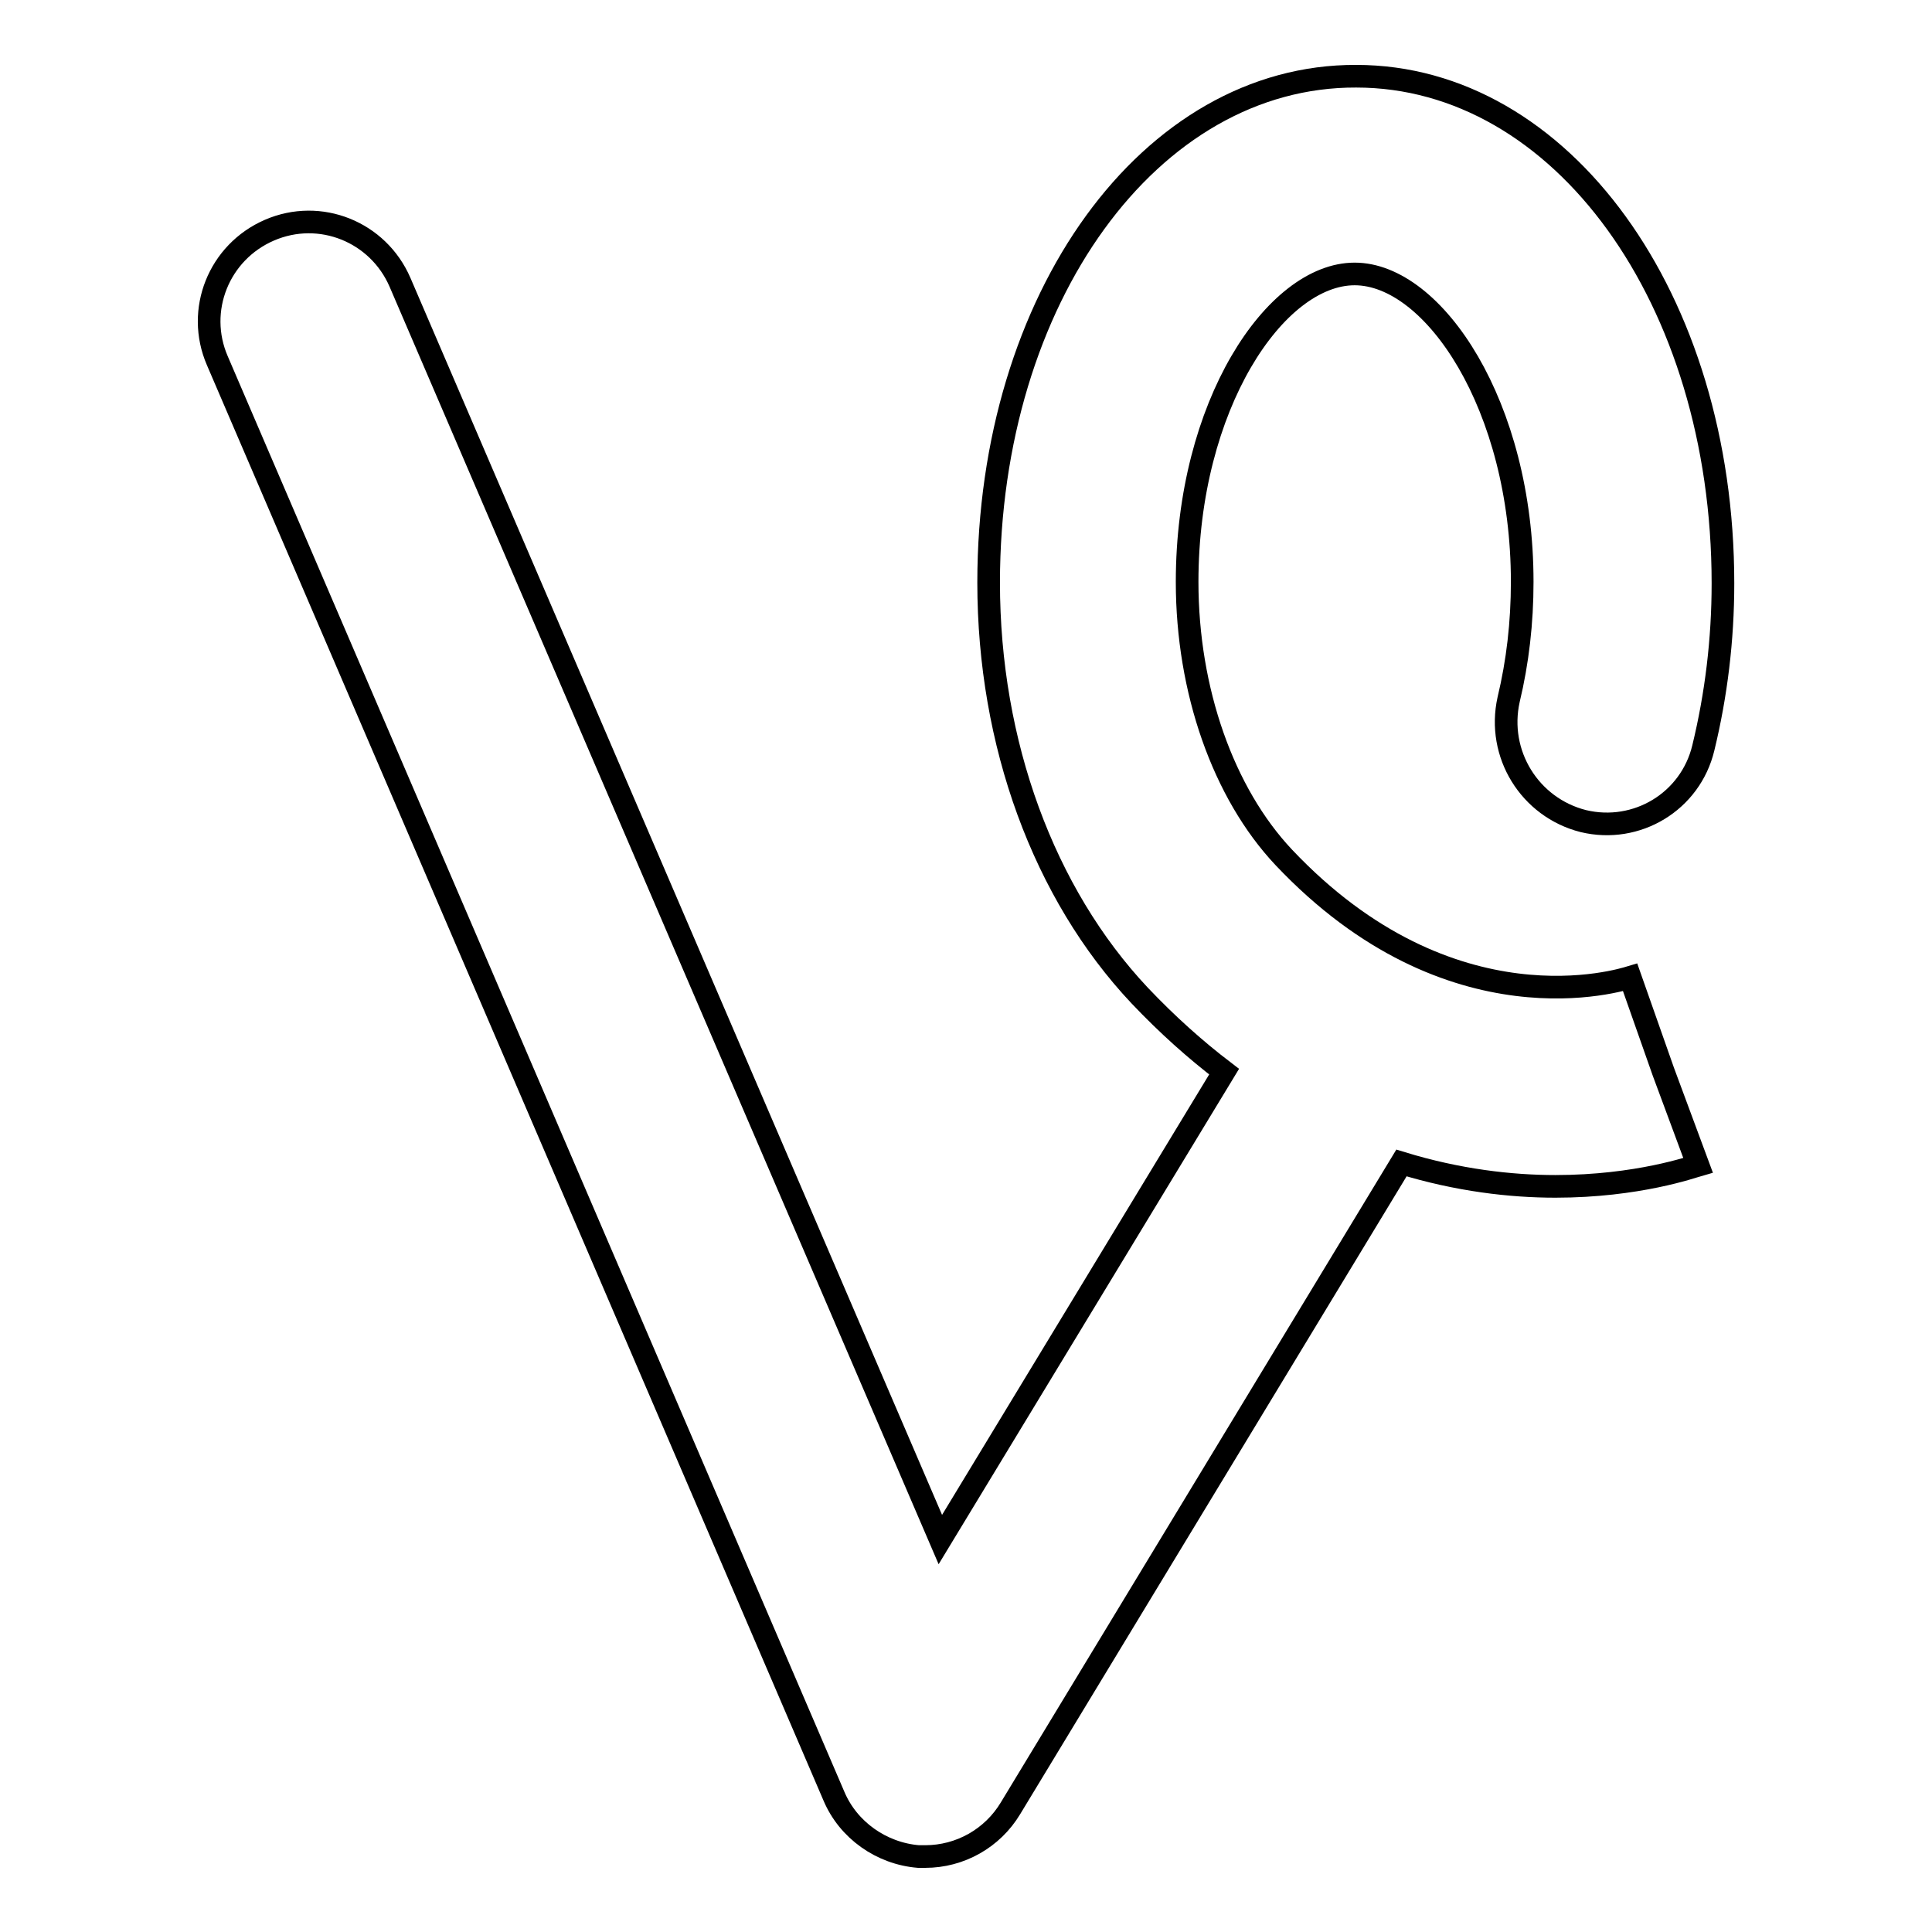 <?xml version="1.0" encoding="utf-8"?>
<!-- Svg Vector Icons : http://www.onlinewebfonts.com/icon -->
<!DOCTYPE svg PUBLIC "-//W3C//DTD SVG 1.1//EN" "http://www.w3.org/Graphics/SVG/1.1/DTD/svg11.dtd">
<svg version="1.1" xmlns="http://www.w3.org/2000/svg" xmlns:xlink="http://www.w3.org/1999/xlink" x="0px" y="0px" viewBox="0 0 256 256" enable-background="new 0 0 256 256" xml:space="preserve">
<g><g><path stroke-width="3" fill-opacity="0" stroke="#000000"  d="M209.8,108.8c7.1,1.7,14.2-2.6,15.9-9.7c1.7-7,2.6-14.3,2.6-21.8c0-37.7-21.4-67.2-48.6-67.2C152.4,10,131,39.5,131,77.2c0,21.3,7.3,41.2,20,54.7c3.7,3.9,7.4,7.2,11.2,10.1l-37.6,62L53,37.4c-2.9-6.7-10.6-9.8-17.3-6.9c-6.7,2.9-9.8,10.6-6.9,17.3L110.5,238c1.9,4.5,6.3,7.6,11.2,8c0.3,0,0.6,0,0.9,0c4.6,0,8.9-2.4,11.3-6.4l51.8-85.5c7.5,2.3,14.5,3.1,20.4,3.1c10.9,0,18.2-2.6,18.9-2.8l-4.6-12.4l-4.4-12.5c-1,0.3-23.7,7.6-45.9-15.9c-8-8.5-12.8-22.1-12.8-36.5c0-23.4,11.7-40.8,22.2-40.8c10.5,0,22.2,17.5,22.2,40.8c0,5.4-0.6,10.6-1.8,15.6C198.3,99.9,202.7,107,209.8,108.8z"/><g></g><g></g><g></g><g></g><g></g><g></g><g></g><g></g><g></g><g></g><g></g><g></g><g></g><g></g><g></g></g></g>
</svg>